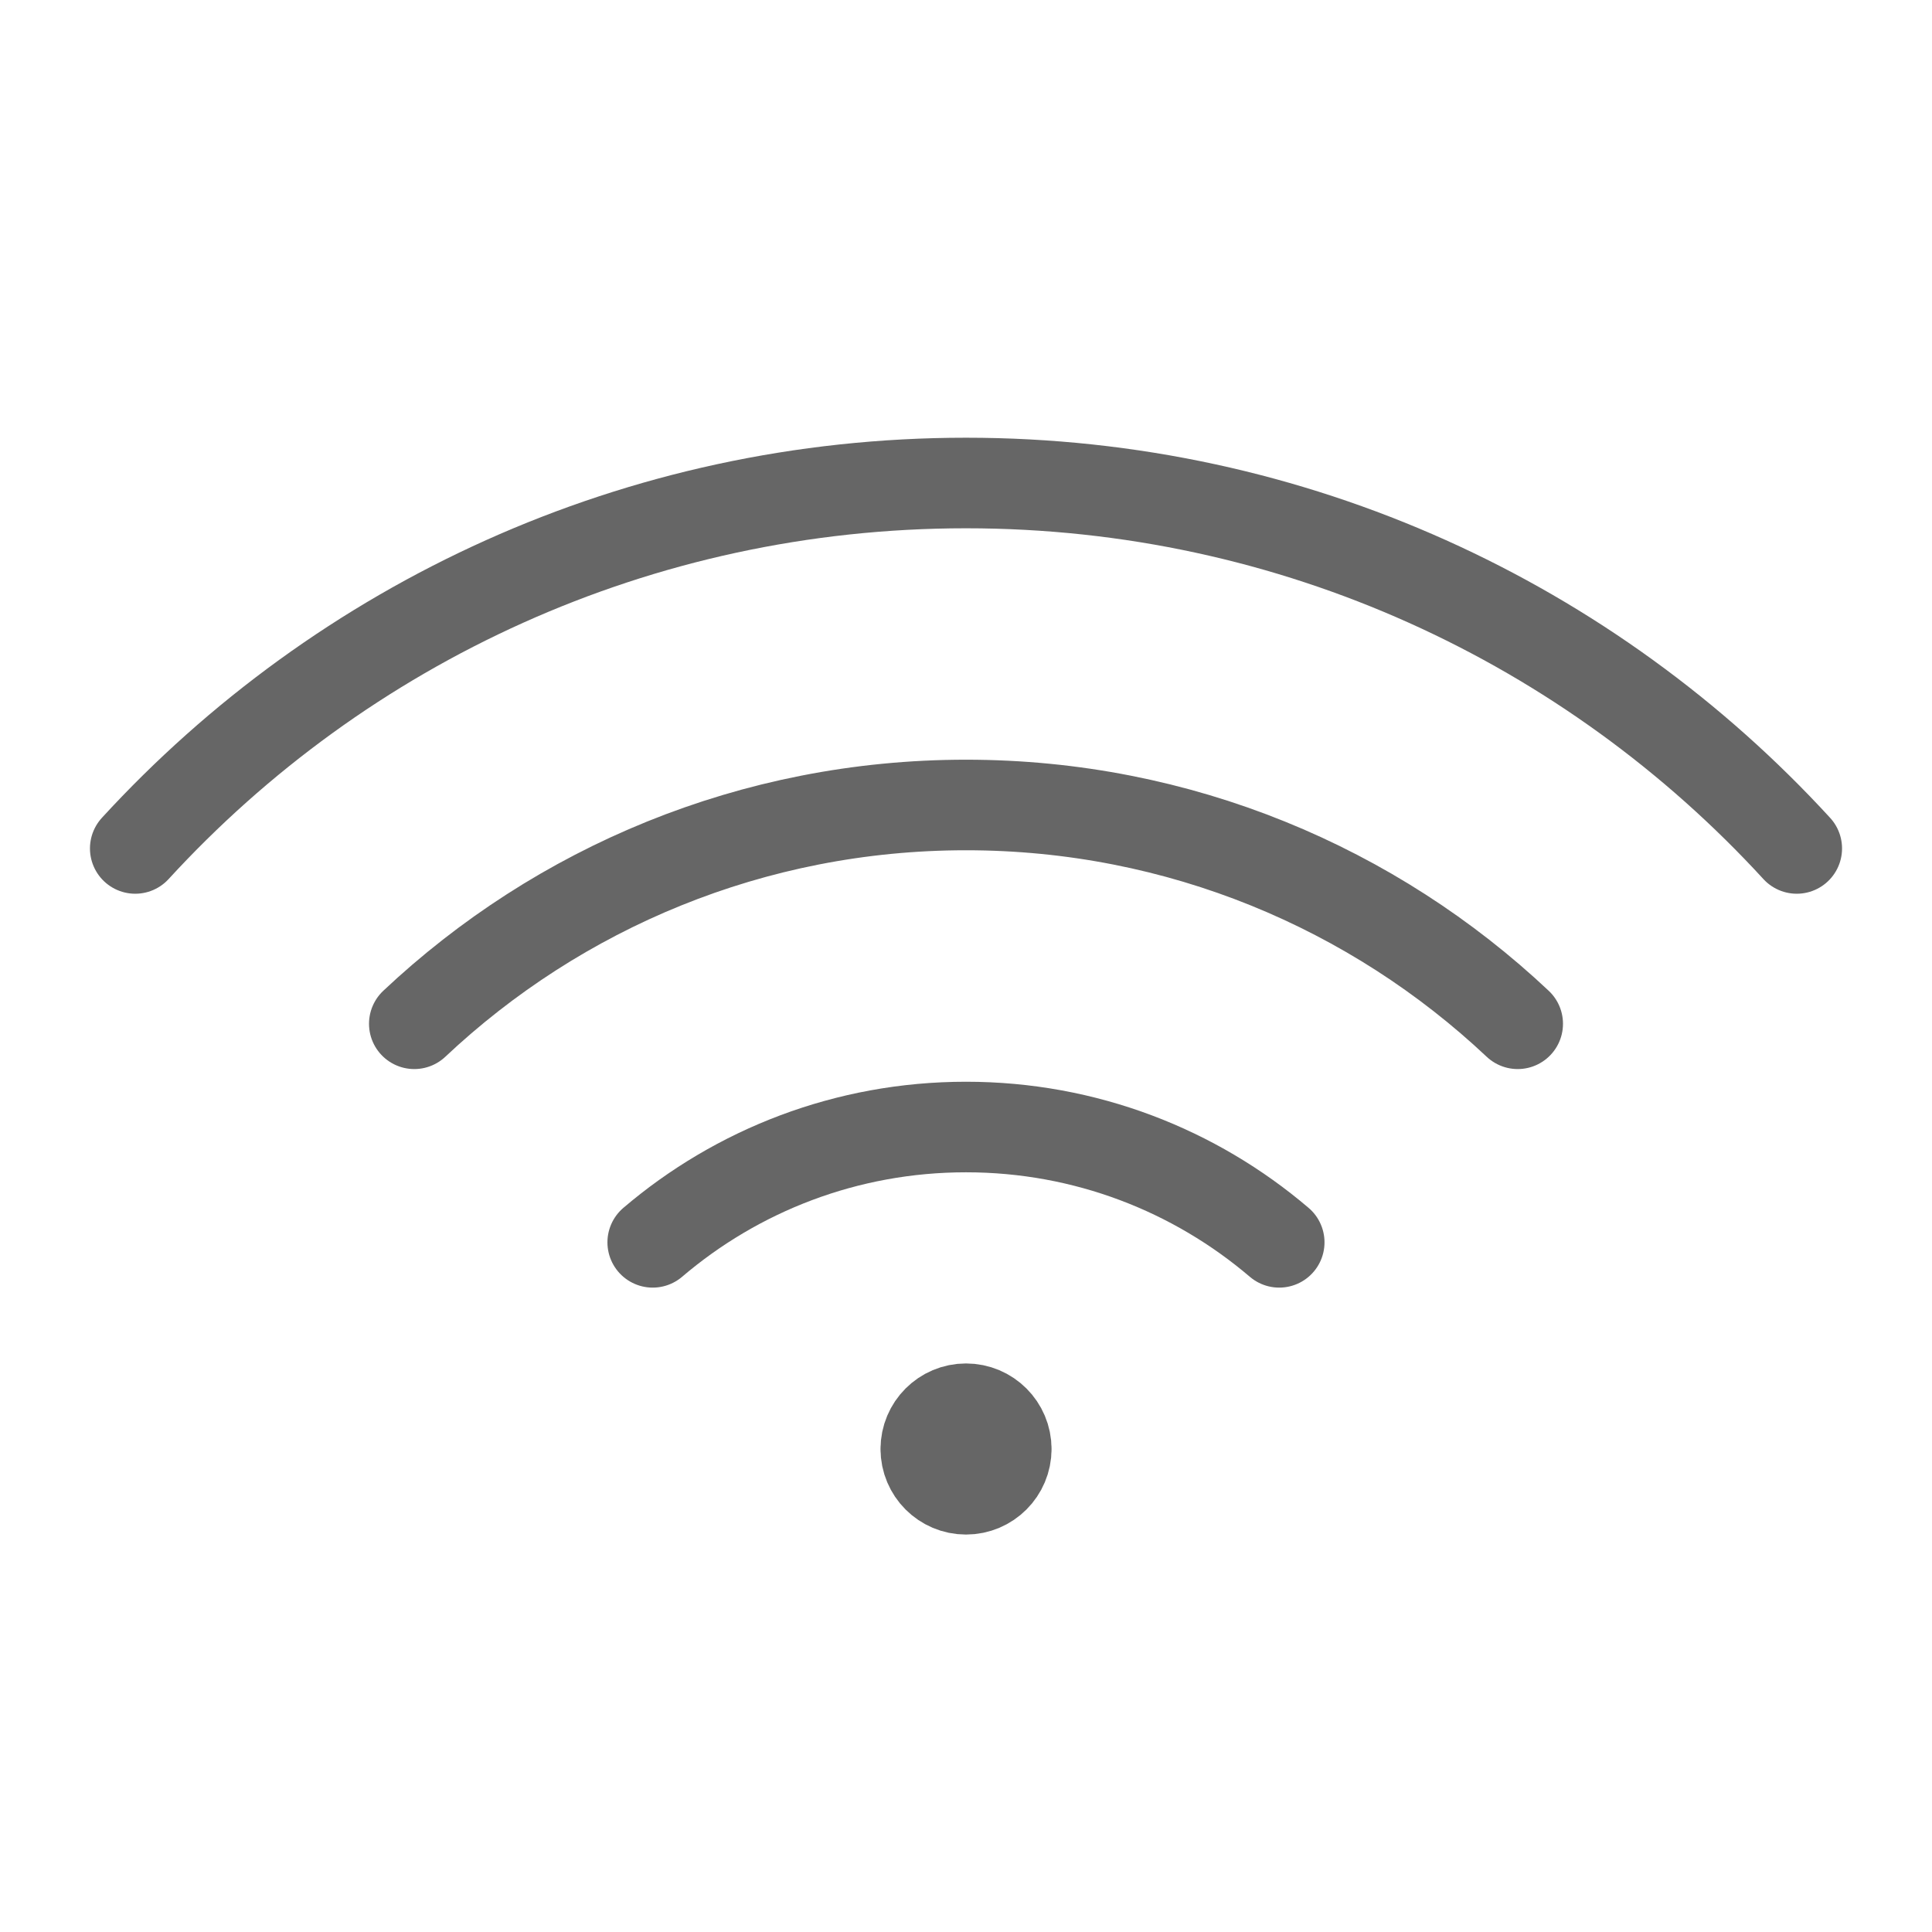 <svg width="32" height="32" viewBox="0 0 32 32" fill="none" xmlns="http://www.w3.org/2000/svg">
<g opacity="0.6">
<path d="M2.24 14.053C5.652 10.332 10.554 8 16 8C21.446 8 26.348 10.332 29.76 14.053M25.138 16.957C22.751 14.71 19.536 13.333 16 13.333C12.464 13.333 9.249 14.71 6.862 16.957M21.188 20.577C19.791 19.386 17.98 18.667 16 18.667C14.02 18.667 12.208 19.386 10.811 20.577M16.667 24C16.667 24.368 16.368 24.667 16 24.667C15.632 24.667 15.334 24.368 15.334 24M16.667 24C16.667 23.632 16.368 23.333 16 23.333C15.632 23.333 15.334 23.632 15.334 24M16.667 24L15.334 24" stroke="black" stroke-width="1.5" stroke-linecap="round" stroke-linejoin="round"></path>
</g>
</svg>
